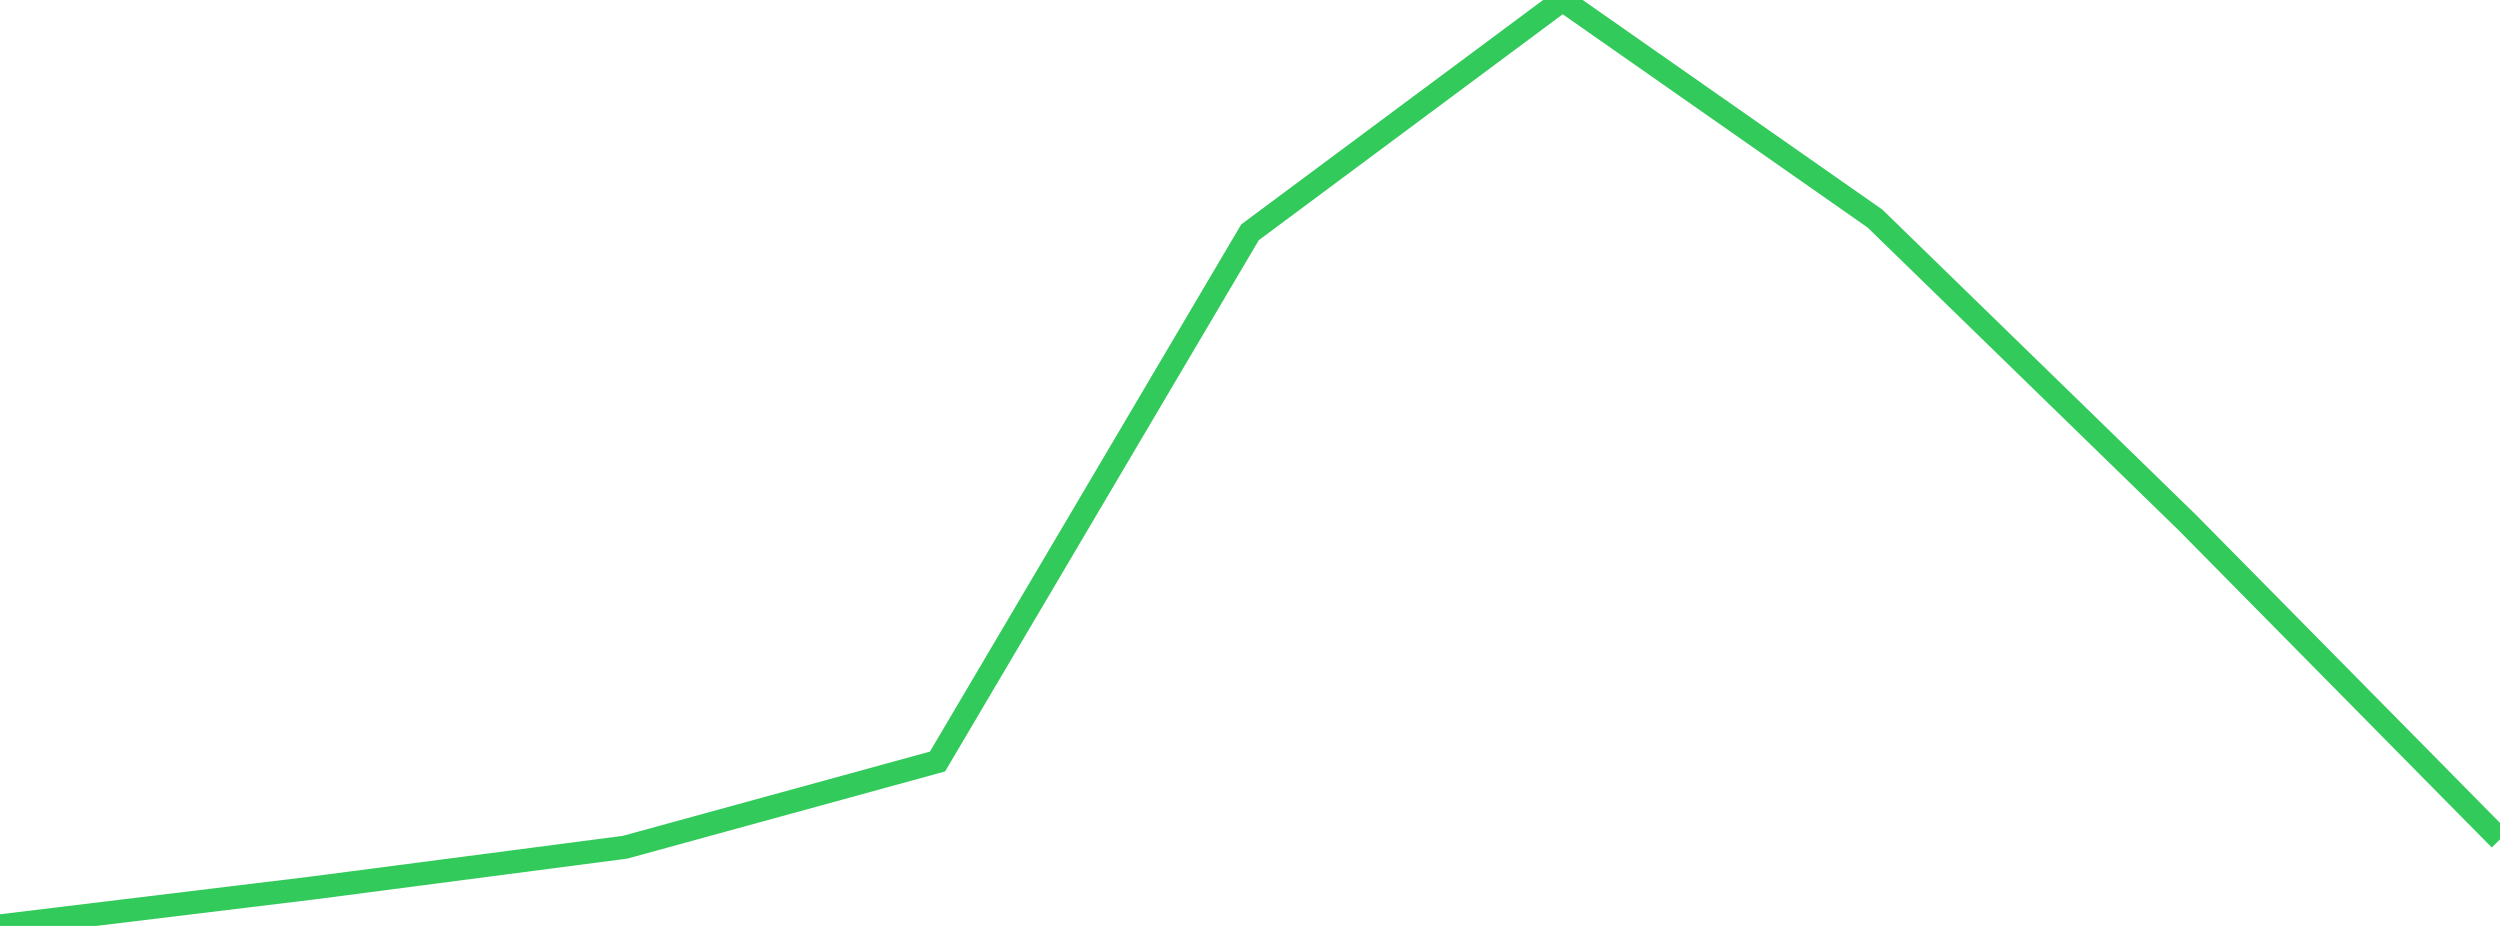 <?xml version="1.0" standalone="no"?>
<!DOCTYPE svg PUBLIC "-//W3C//DTD SVG 1.1//EN" "http://www.w3.org/Graphics/SVG/1.1/DTD/svg11.dtd">

<svg width="135" height="50" viewBox="0 0 135 50" preserveAspectRatio="none" 
  xmlns="http://www.w3.org/2000/svg"
  xmlns:xlink="http://www.w3.org/1999/xlink">


<polyline points="0.0, 50.0 16.875, 47.953 33.75, 45.751 50.625, 41.122 67.5, 12.544 84.375, 0.0 101.25, 11.803 118.125, 28.228 135.0, 45.326" fill="none" stroke="#32ca5b" stroke-width="1.25"/>

</svg>